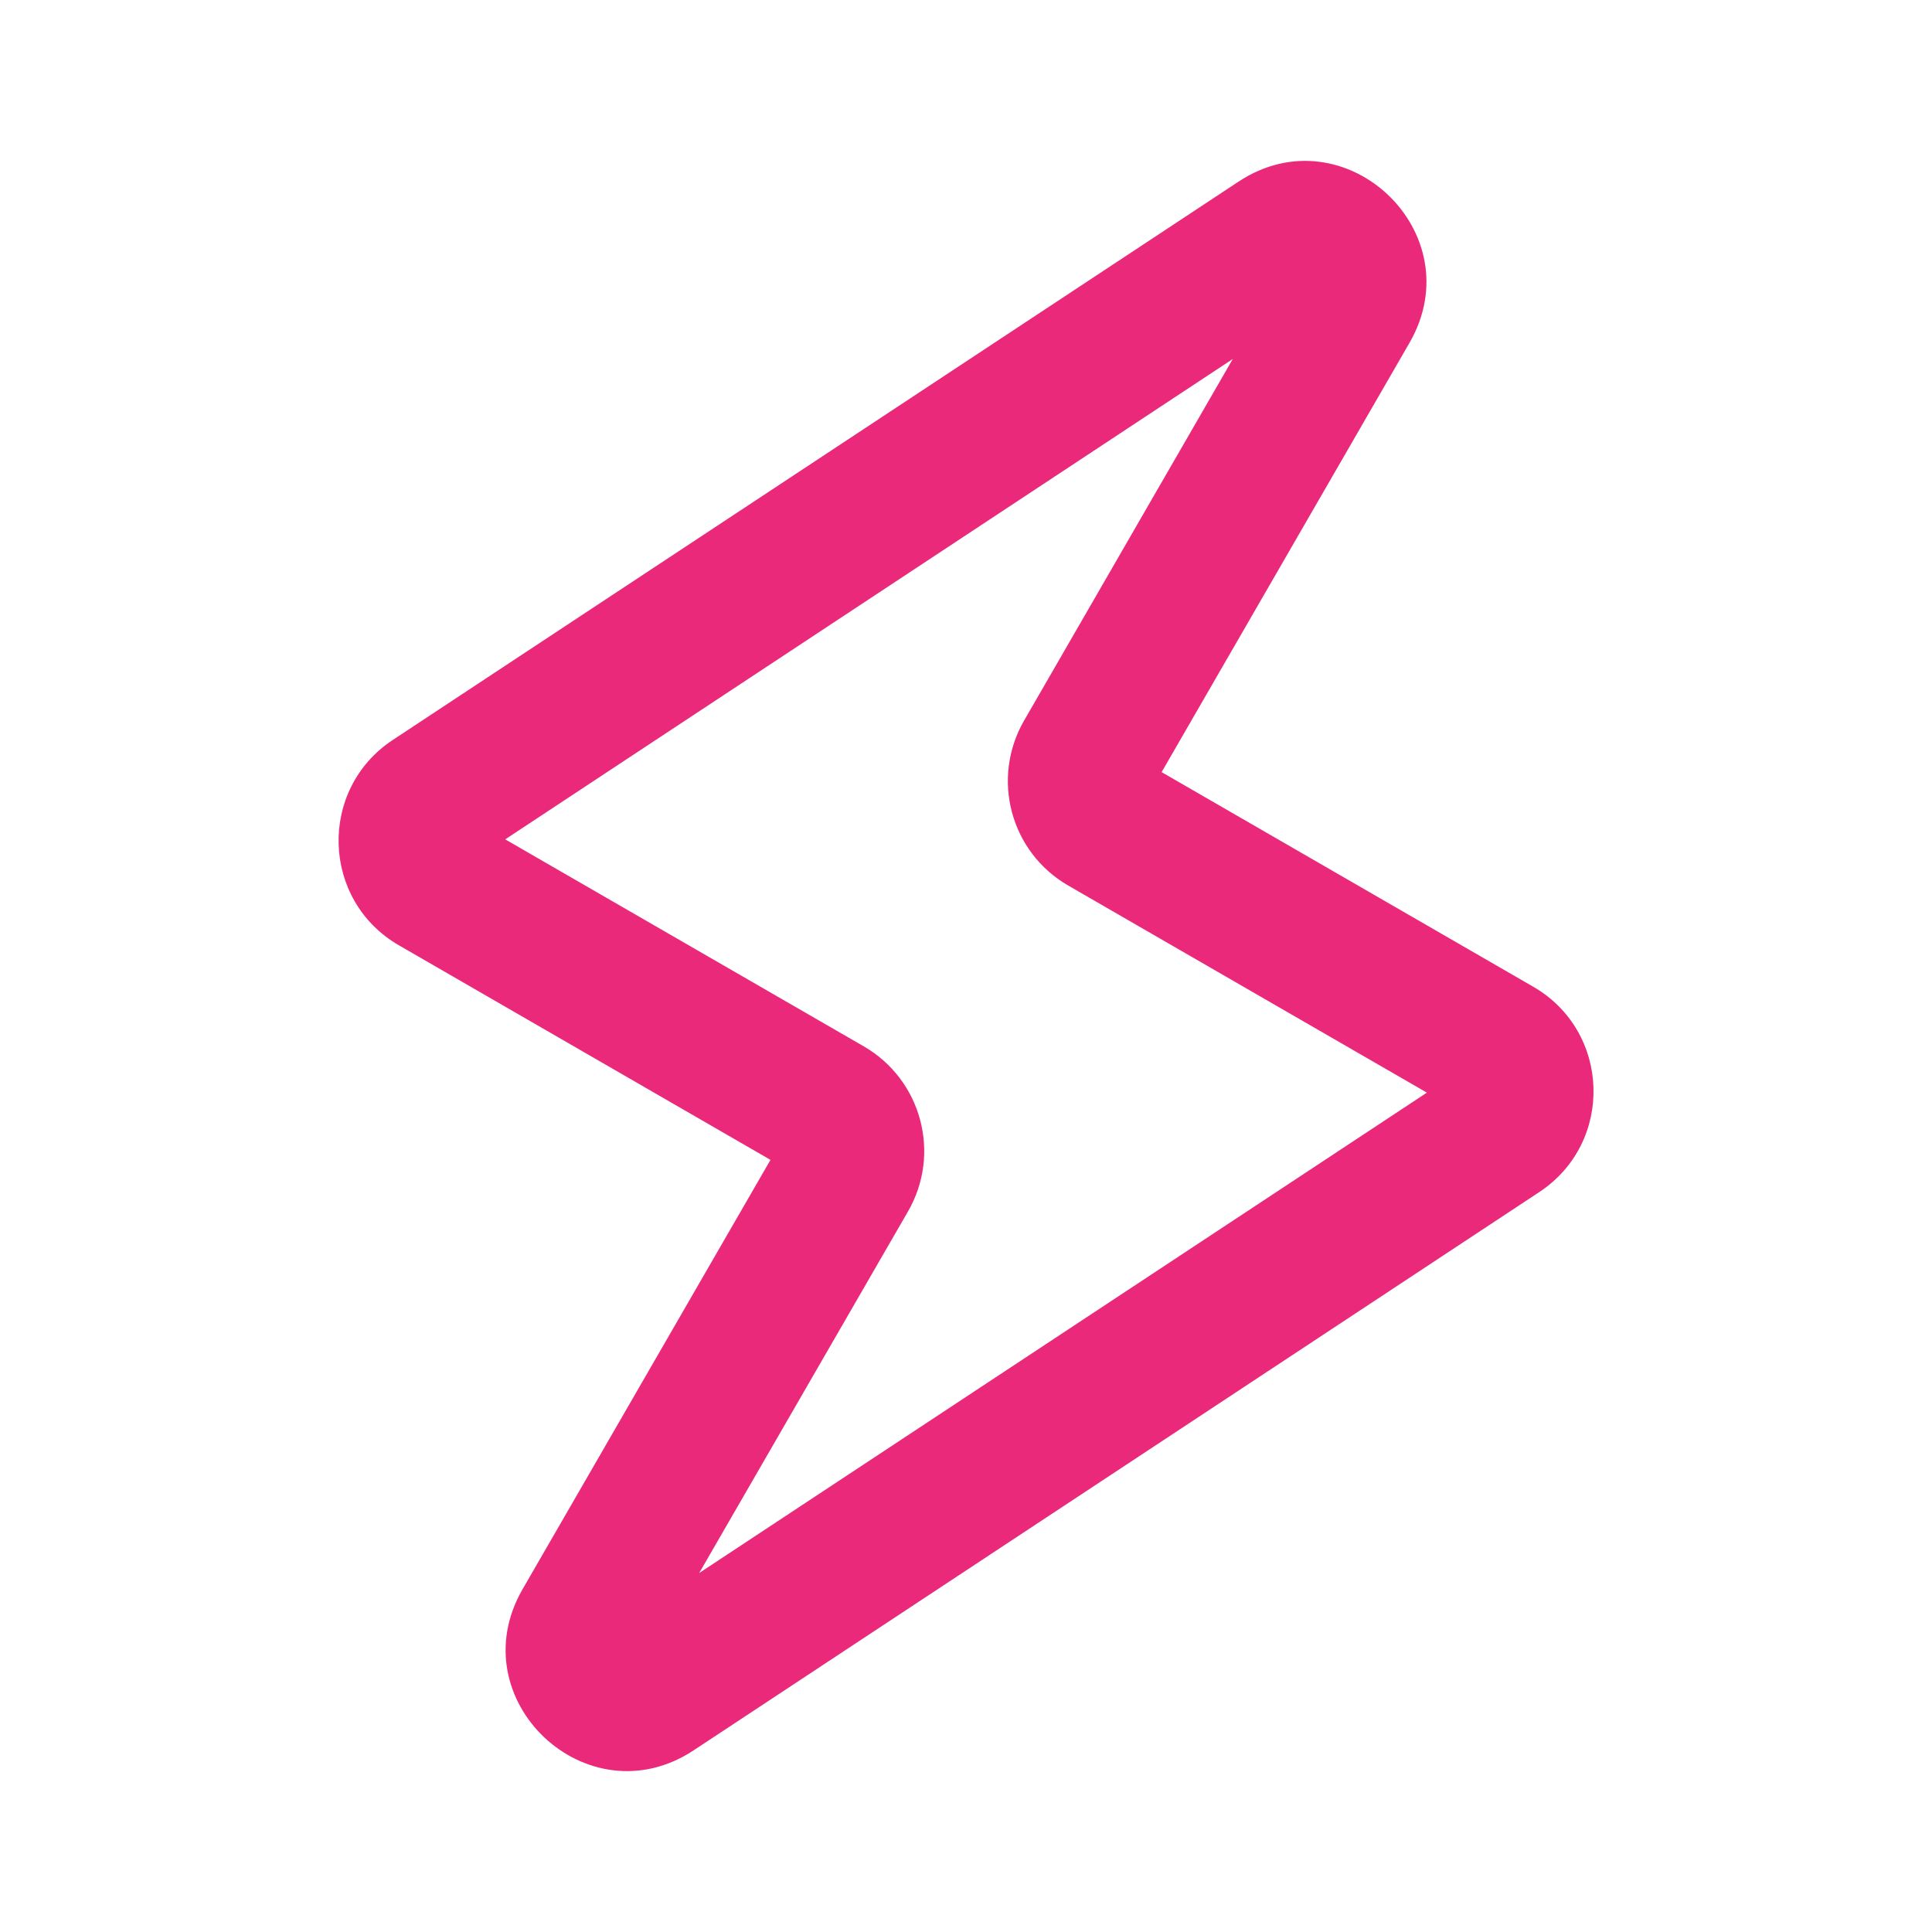 <?xml version="1.0" encoding="UTF-8"?> <svg xmlns="http://www.w3.org/2000/svg" width="20" height="20" viewBox="0 0 20 20" fill="none"><g clip-path="url(#clip0_4176_2908)"><path fill-rule="evenodd" clip-rule="evenodd" d="M14.591 3.549C15.25 2.407 13.92 1.154 12.82 1.881L4.066 7.66C3.291 8.172 3.325 9.321 4.13 9.786L7.976 12.007L5.41 16.451C4.75 17.593 6.08 18.846 7.181 18.119L15.935 12.34C16.71 11.828 16.676 10.678 15.871 10.214L12.025 7.993L14.591 3.549ZM5.23 8.689L12.762 3.716L10.601 7.46C10.256 8.058 10.46 8.822 11.058 9.167L14.771 11.311L7.238 16.284L9.4 12.54C9.745 11.942 9.54 11.178 8.942 10.832L5.23 8.689Z" fill="#EA297B"></path></g><defs><clipPath id="clip0_4176_2908"><rect width="20" height="20" fill="white"></rect></clipPath></defs></svg> 